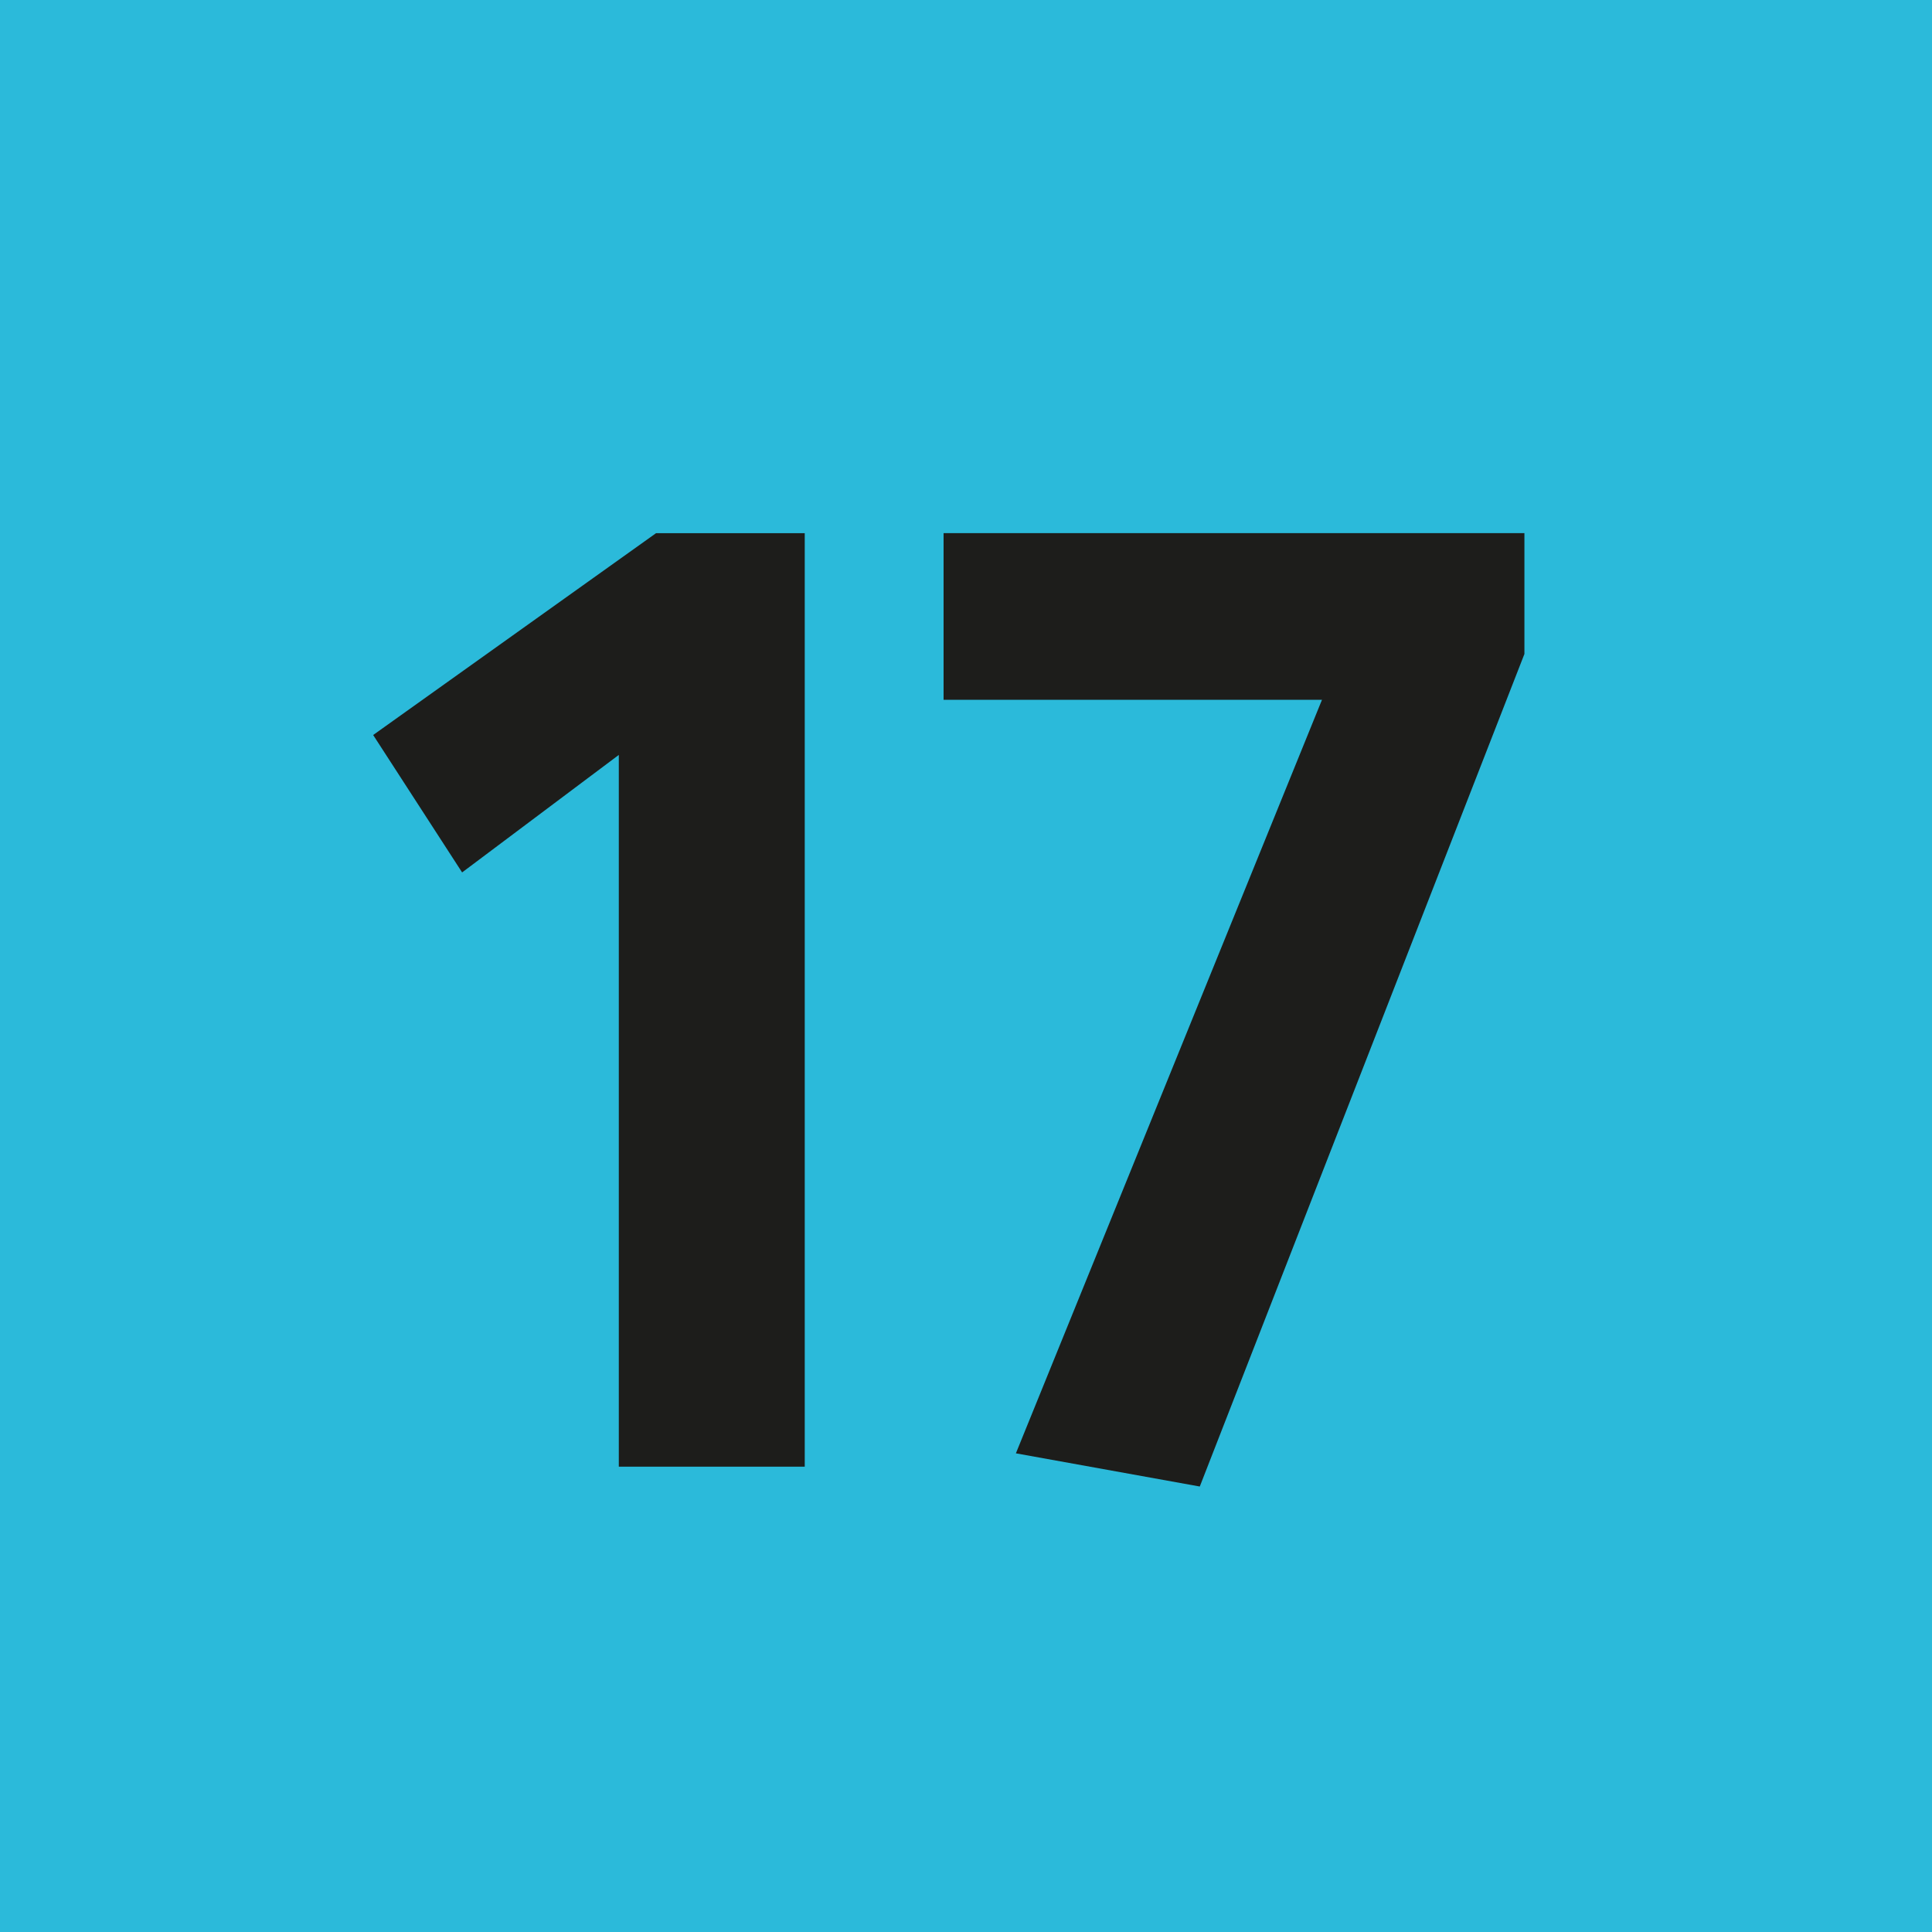 <svg viewBox="0 0 283.46 283.46" xmlns="http://www.w3.org/2000/svg"><path d="m0 0h283.46v283.46h-283.46z" fill="#2bbada"/><g fill="#1d1d1b"><path d="m90.79 110.76-22.99 17.24-13.05-20.16 41.5-29.61h21.82v136.96h-27.28v-104.42z"/><path d="m223.66 78.22v17.73l-47.63 122.15-26.98-4.87 44.91-110.56h-55.52v-24.45h85.24z"/></g></svg>